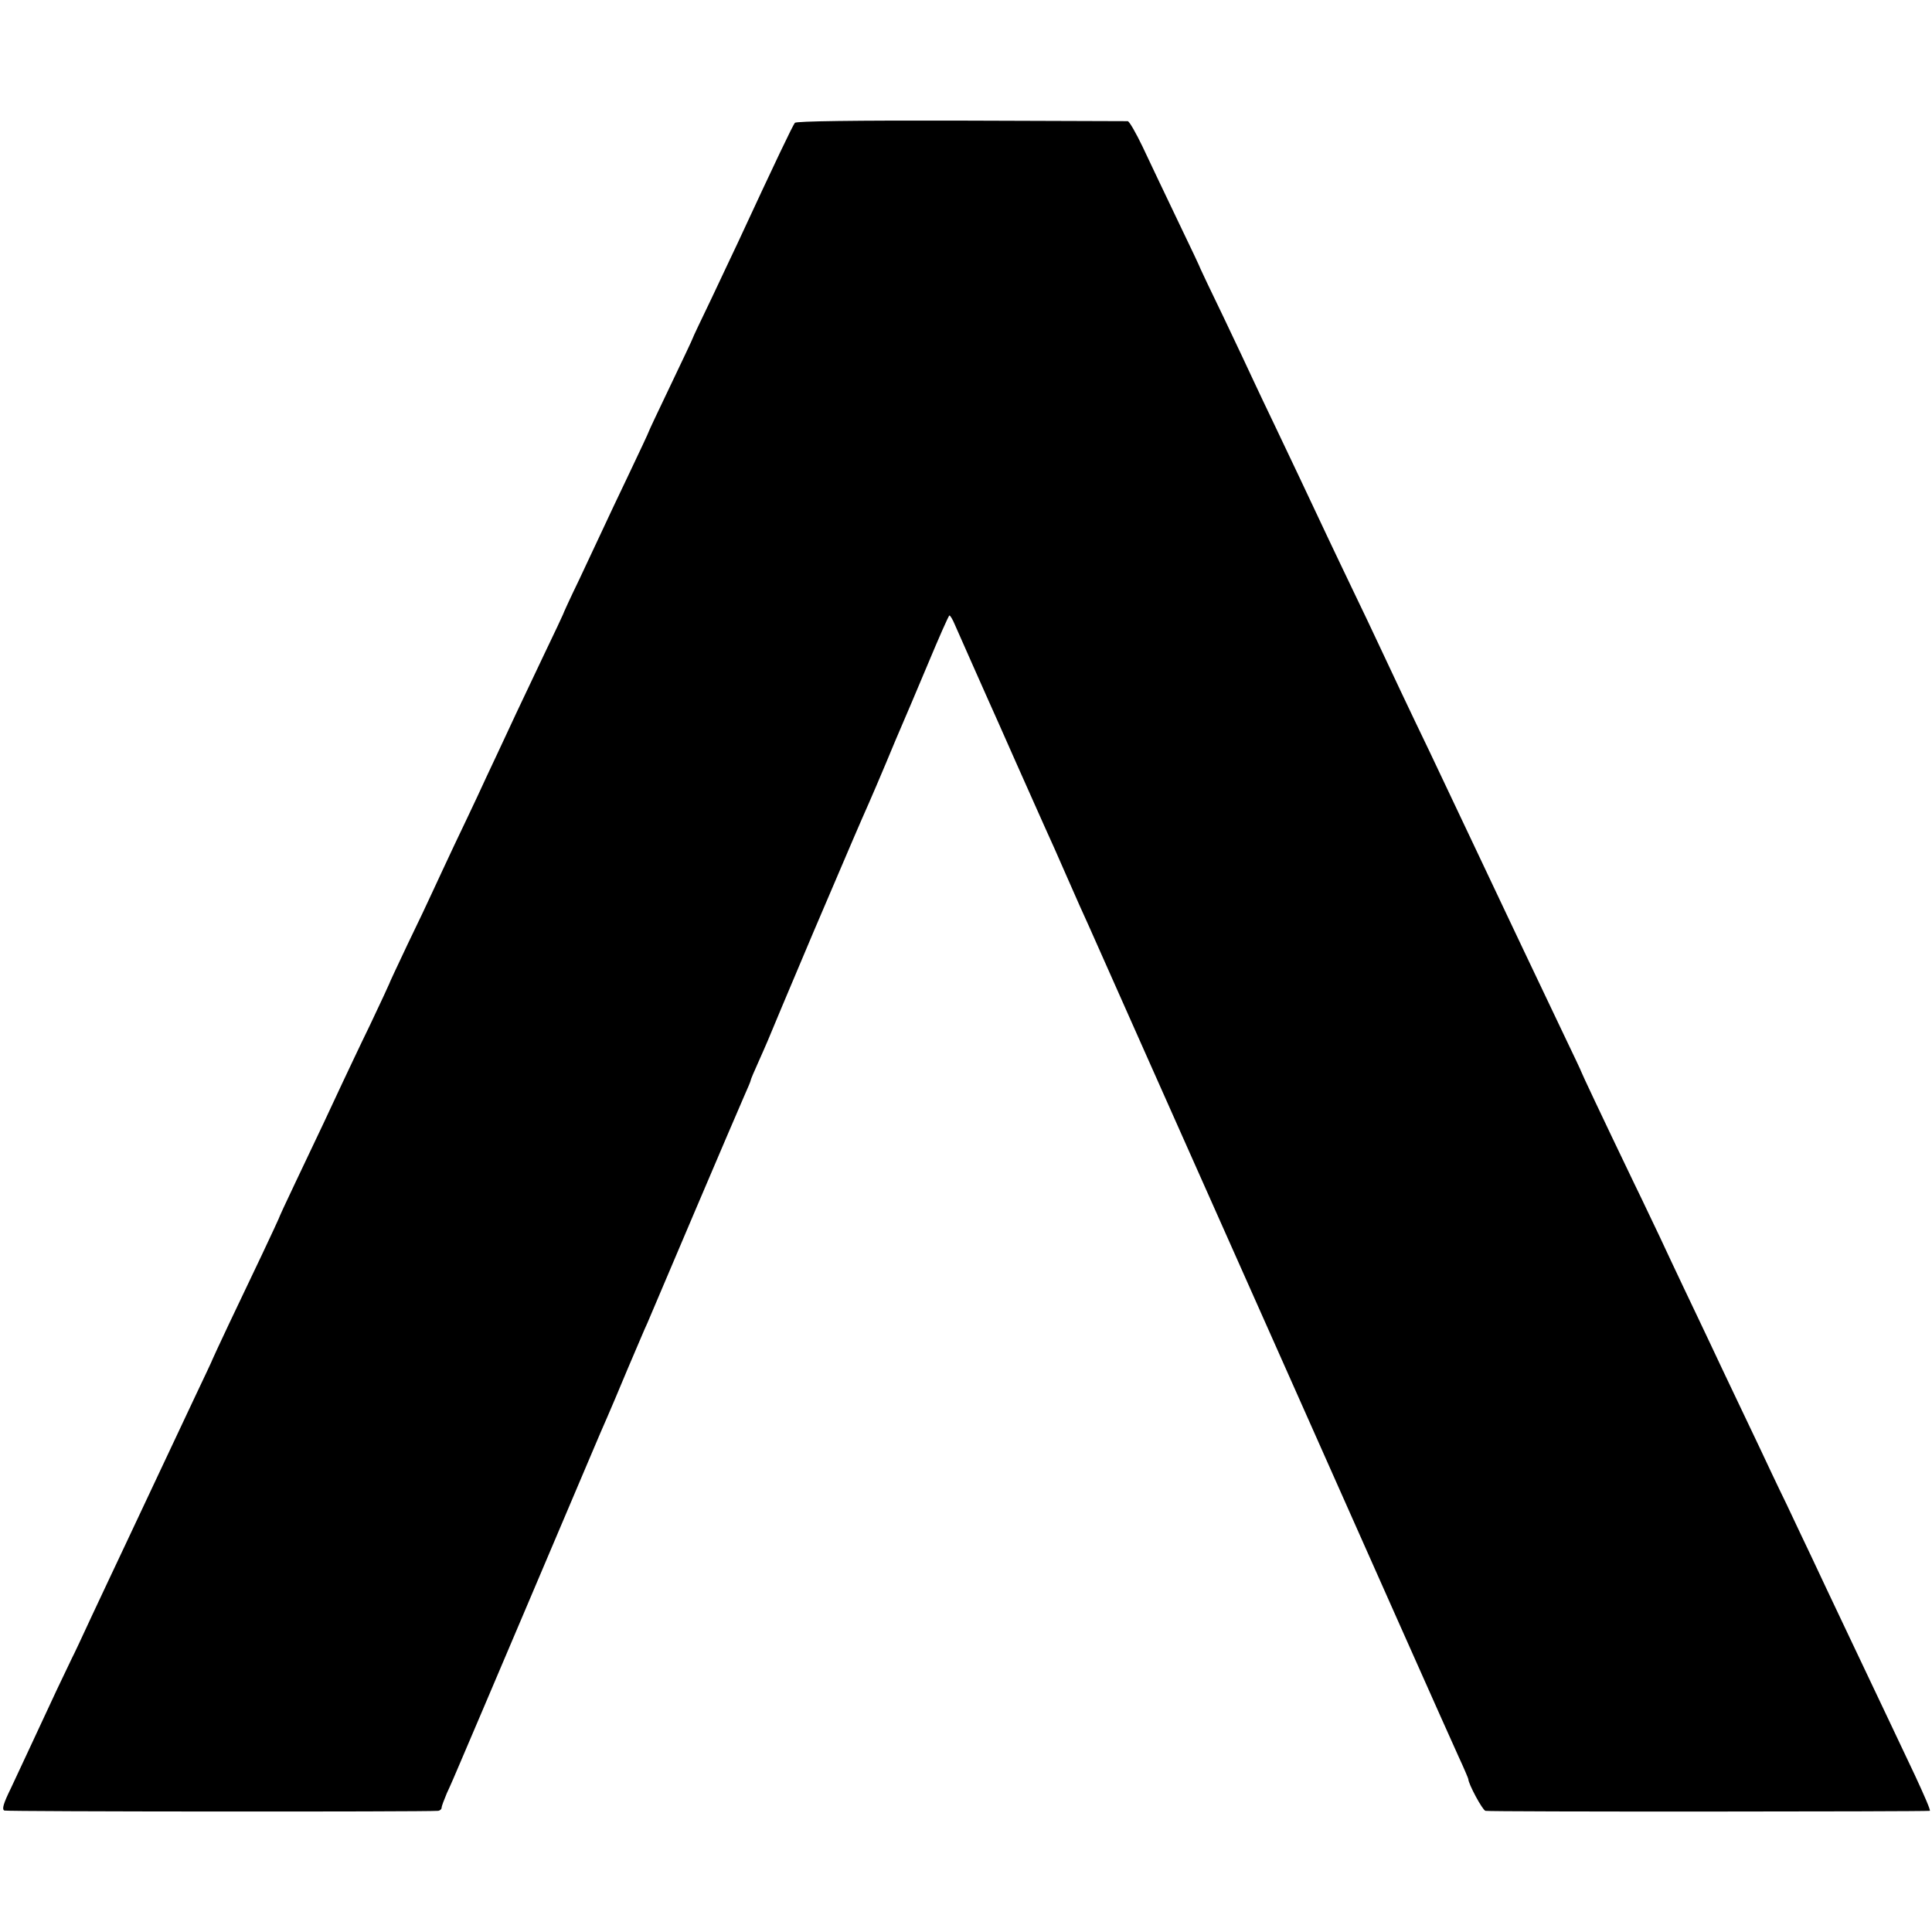 <?xml version="1.0" standalone="no"?>
<!DOCTYPE svg PUBLIC "-//W3C//DTD SVG 20010904//EN"
 "http://www.w3.org/TR/2001/REC-SVG-20010904/DTD/svg10.dtd">
<svg version="1.0" xmlns="http://www.w3.org/2000/svg"
 width="700pt" height="700pt" viewBox="0 0 700 700"
 preserveAspectRatio="xMidYMid meet">
<g transform="translate(0,700) scale(0.1,-0.1)"
fill="#000000" stroke="none">
<path d="M2880 6555 c-8 -10 -68 -135 -207 -435 -14 -30 -57 -120 -94 -199
-38 -79 -69 -144 -69 -146 0 -2 -36 -78 -80 -170 -44 -92 -80 -168 -80 -170 0
-2 -32 -70 -71 -152 -39 -81 -82 -173 -96 -203 -14 -30 -52 -111 -84 -179 -33
-68 -59 -125 -59 -127 0 -1 -31 -67 -69 -146 -37 -79 -83 -174 -101 -213 -18
-38 -49 -106 -70 -150 -21 -44 -52 -111 -70 -150 -18 -38 -55 -117 -83 -175
-27 -58 -62 -132 -77 -165 -15 -33 -57 -122 -94 -198 -36 -76 -66 -140 -66
-142 0 -1 -31 -68 -69 -148 -39 -80 -84 -176 -102 -214 -37 -80 -84 -180 -168
-356 -34 -71 -61 -130 -61 -132 0 -1 -27 -59 -60 -129 -33 -69 -87 -183 -120
-252 -33 -70 -60 -128 -60 -129 0 -2 -30 -65 -66 -141 -36 -77 -94 -200 -129
-274 -35 -74 -89 -189 -120 -255 -31 -66 -86 -182 -121 -257 -35 -76 -68 -146
-73 -155 -5 -10 -29 -61 -54 -113 -99 -213 -133 -285 -167 -358 -28 -57 -34
-78 -24 -82 10 -4 1518 -5 1572 -1 6 1 12 6 12 11 0 6 9 29 19 53 11 23 33 74
49 112 17 39 121 284 232 545 111 261 220 518 242 570 22 52 48 113 58 135 10
22 43 101 74 175 32 74 63 149 71 165 7 17 84 197 170 400 87 204 168 394 181
423 13 29 24 55 24 58 0 3 12 31 26 62 14 31 30 68 36 82 5 13 79 189 164 390
155 363 164 384 202 470 11 25 39 90 62 145 23 55 49 118 59 140 10 22 51 120
92 217 41 98 76 178 79 178 3 0 12 -15 19 -32 34 -76 104 -236 121 -273 10
-22 55 -123 100 -225 45 -102 94 -210 107 -240 14 -30 50 -111 80 -180 30 -69
65 -147 78 -175 12 -27 310 -698 663 -1490 352 -792 656 -1475 676 -1518 20
-43 36 -81 36 -83 0 -17 51 -112 62 -115 10 -4 1586 -3 1610 0 4 1 -21 58 -54
129 -33 70 -77 163 -98 207 -21 44 -84 177 -140 295 -56 118 -118 249 -137
290 -20 41 -60 127 -90 190 -31 63 -75 157 -99 208 -24 50 -64 135 -89 187
-25 52 -65 137 -89 188 -24 50 -67 142 -96 202 -29 61 -68 144 -87 185 -20 41
-60 127 -91 190 -124 258 -192 403 -192 405 0 2 -29 63 -64 136 -146 306 -170
358 -211 444 -64 136 -182 384 -276 583 -69 143 -143 300 -186 392 -19 41 -59
125 -88 185 -29 61 -71 148 -93 195 -69 147 -142 301 -194 410 -28 58 -62 130
-76 160 -14 30 -62 133 -108 229 -46 95 -84 175 -84 176 0 2 -37 81 -83 176
-46 96 -103 216 -127 267 -24 50 -48 92 -54 93 -6 0 -278 1 -604 2 -386 1
-597 -2 -602 -8z"/>
</g>
</svg>
